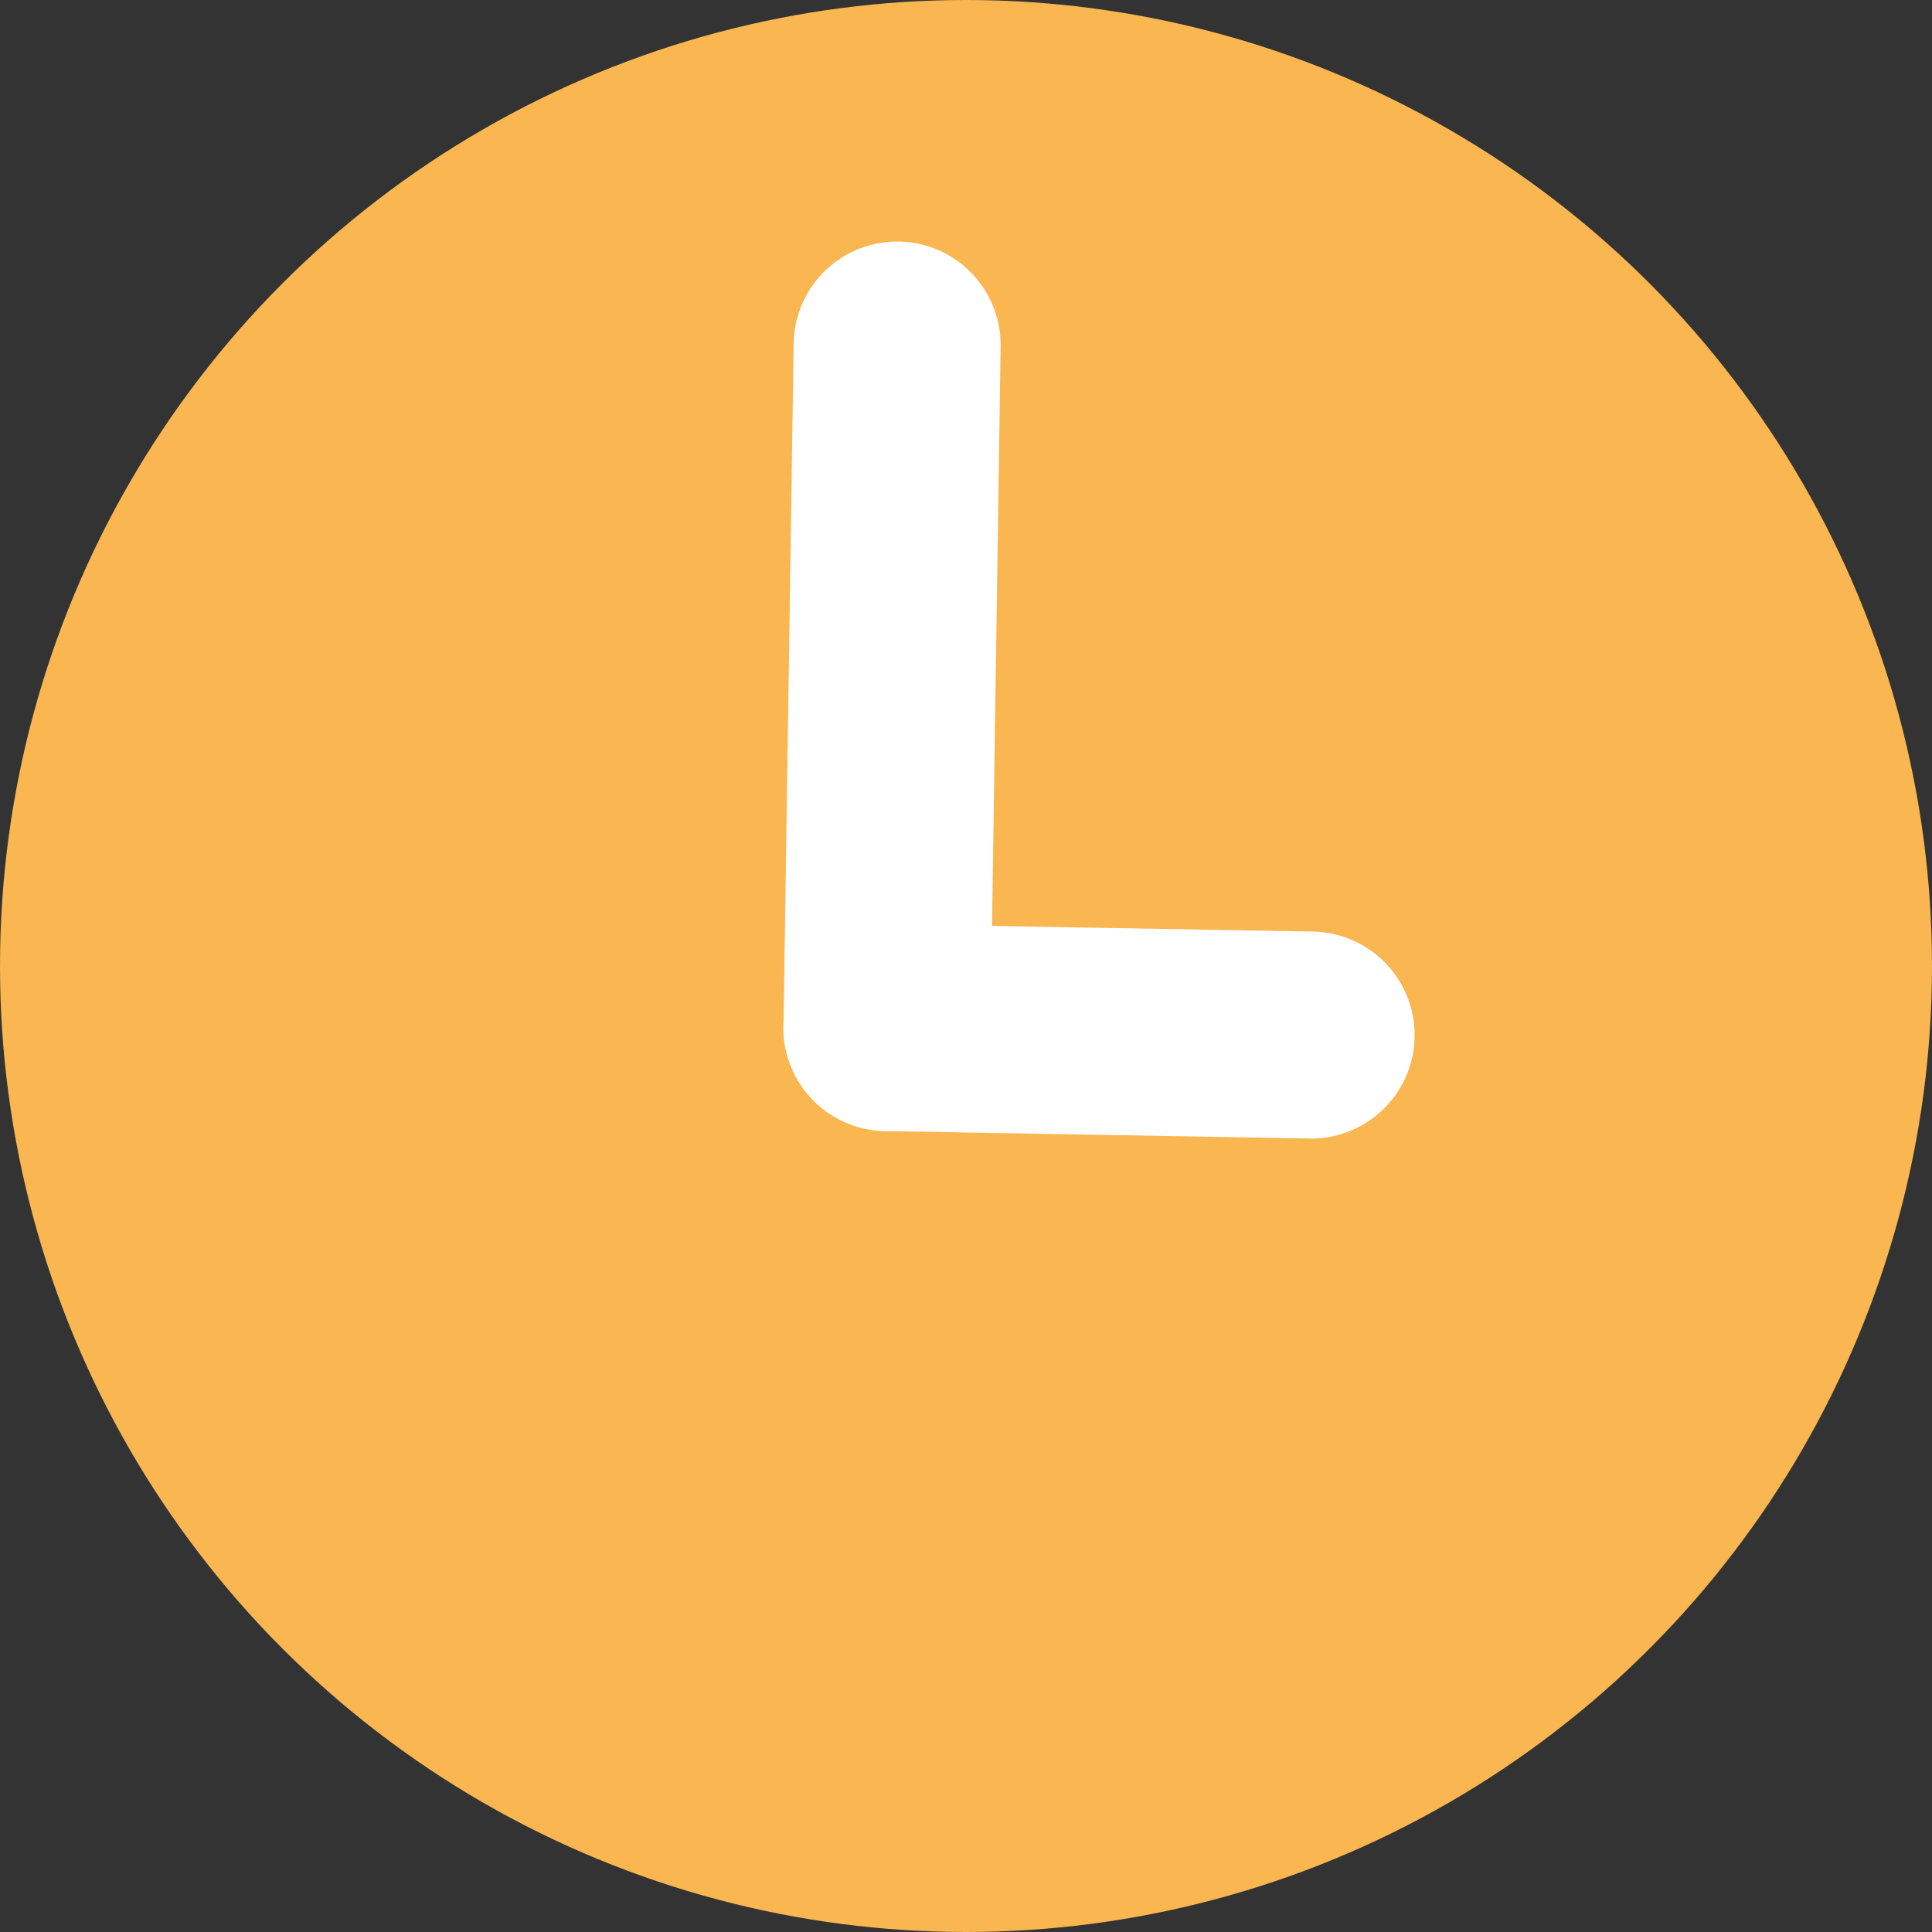 <svg xmlns="http://www.w3.org/2000/svg" width="14" height="14" viewBox="0 0 14 14"><rect x="0" y="0" width="14" height="14" fill="#333333" stroke="none"/><g transform="translate(-1173 -1204)"><circle cx="7" cy="7" r="7" transform="translate(1173 1204)" fill="#f9b651"/><g transform="translate(1181.447 1213.142) rotate(-140)"><line x2="3.123" y2="3.836" transform="translate(2.637 0.001)" fill="none" stroke="#fff" stroke-linecap="round" stroke-width="1.5"/><line y1="1.935" x2="2.39" transform="translate(0.248 0)" fill="none" stroke="#fff" stroke-linecap="round" stroke-width="1.5"/></g></g></svg>